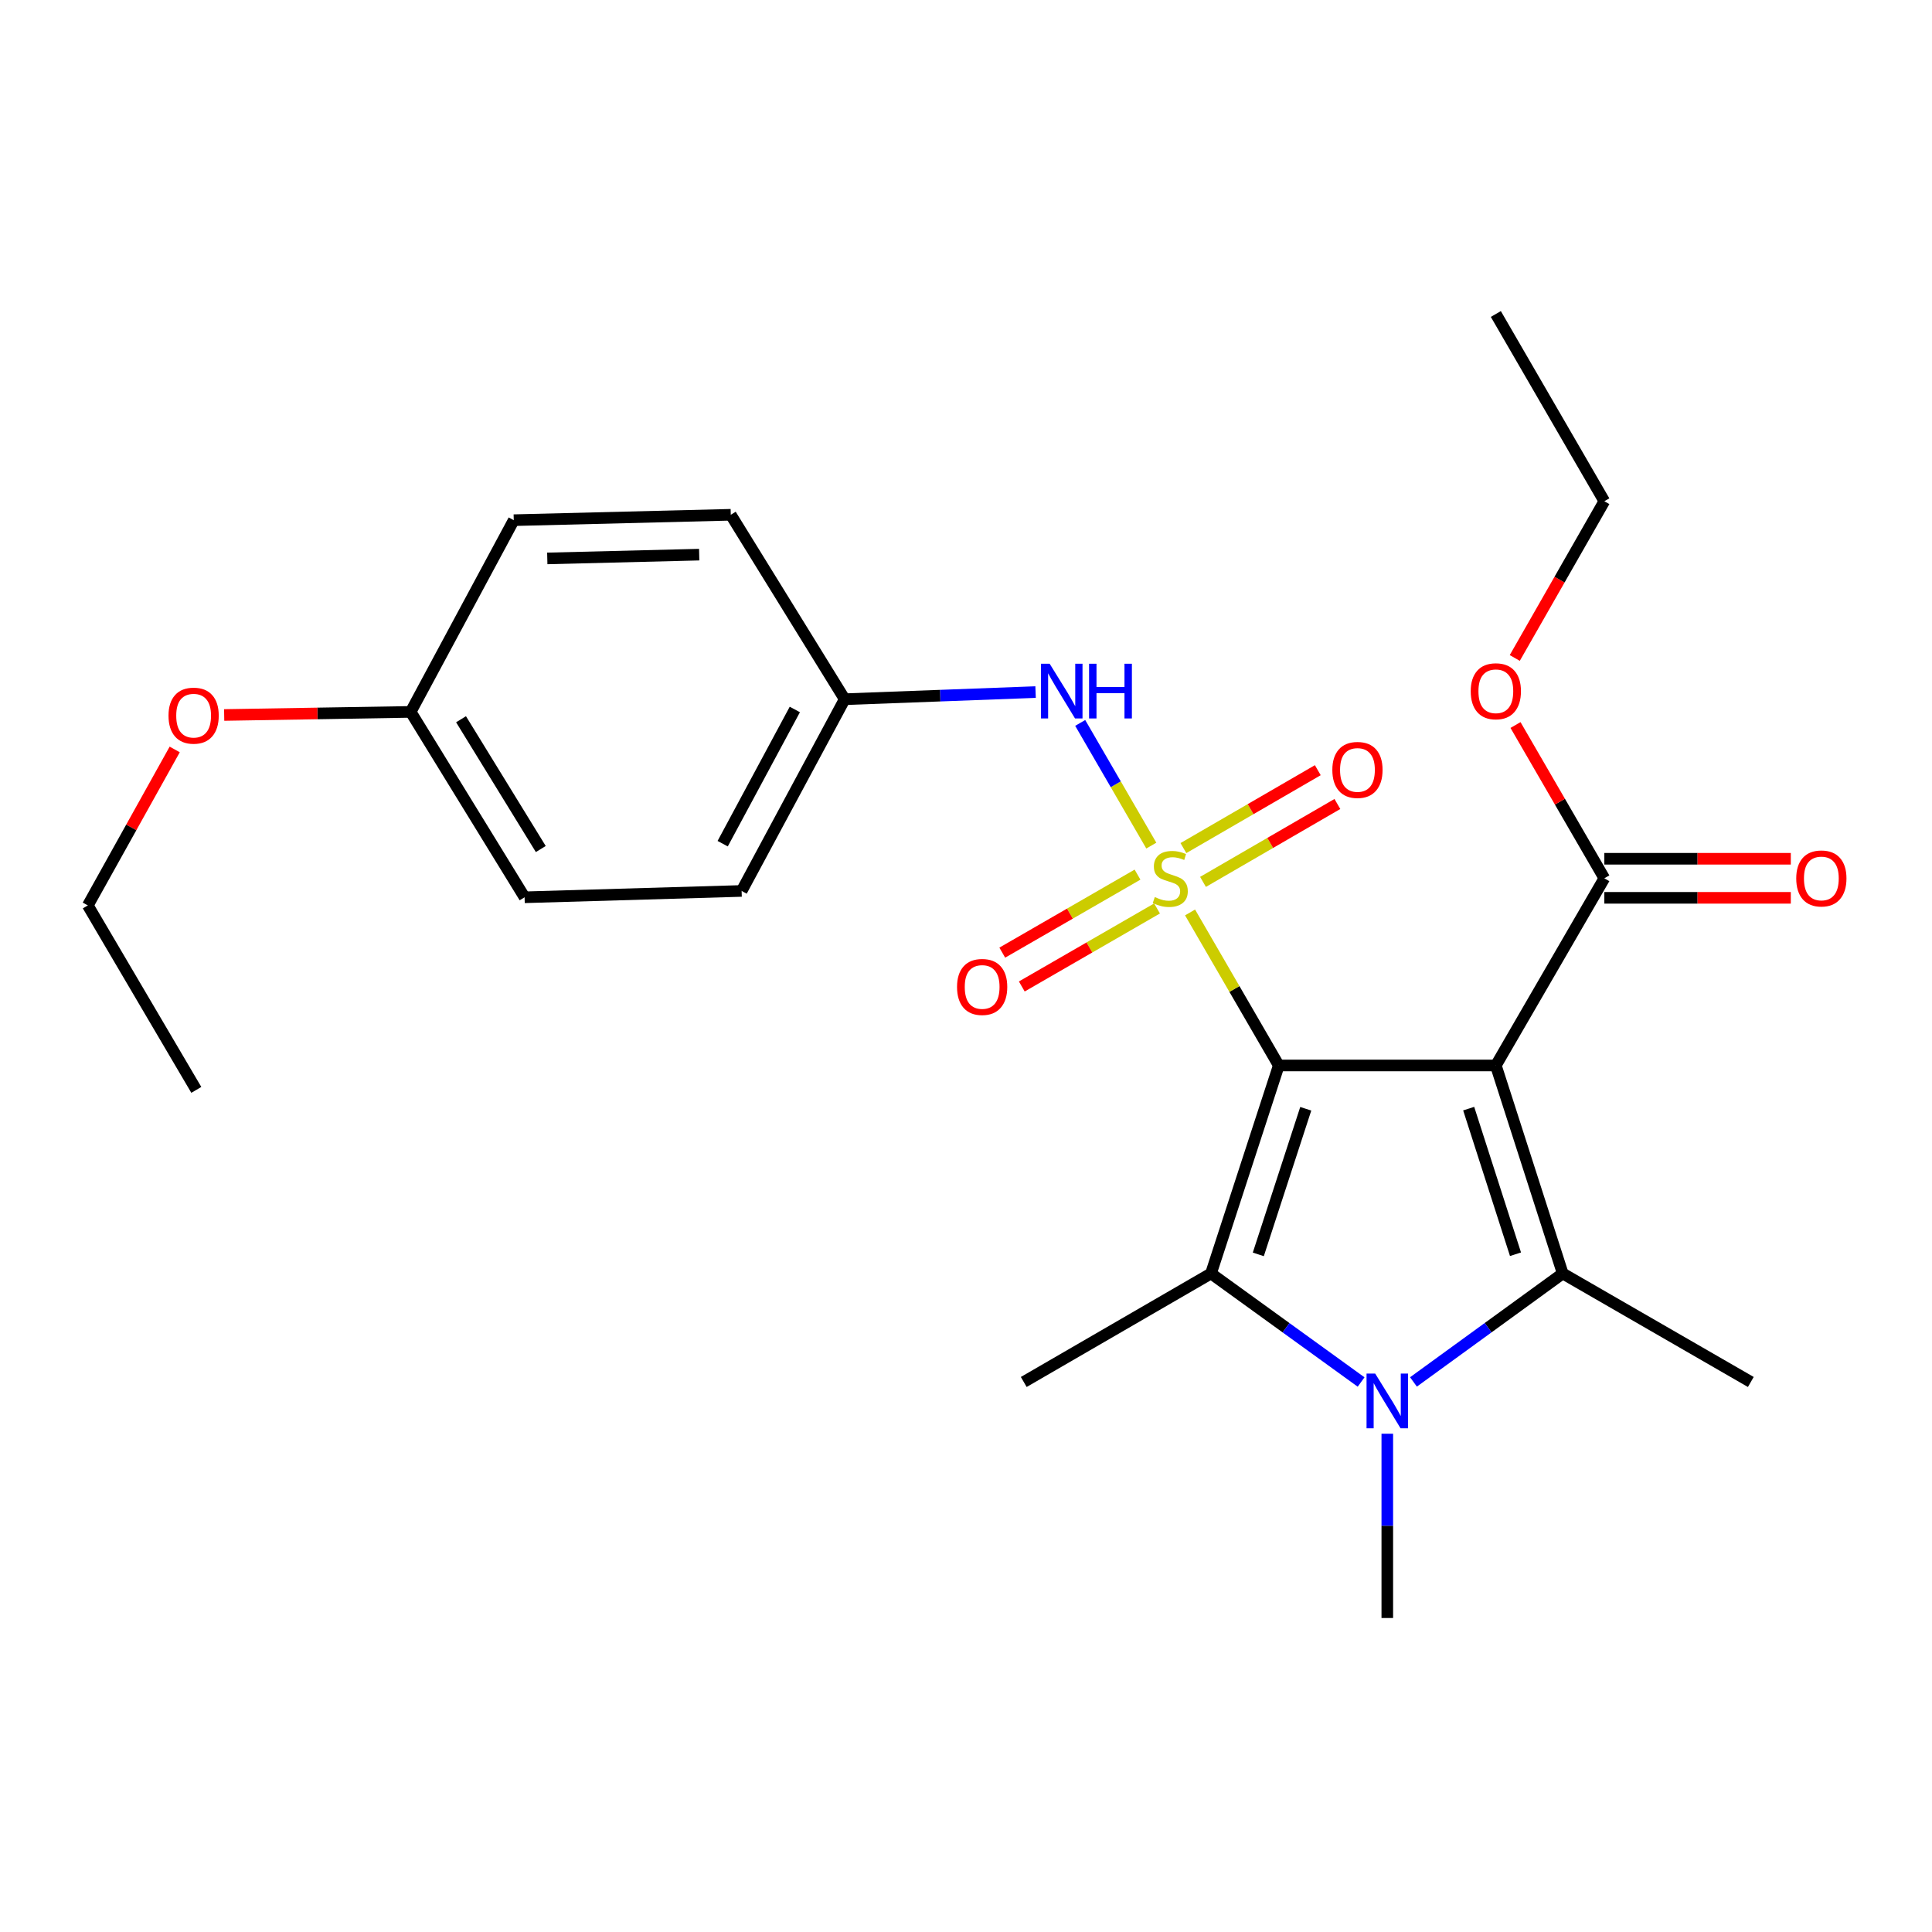 <?xml version='1.0' encoding='iso-8859-1'?>
<svg version='1.1' baseProfile='full'
              xmlns='http://www.w3.org/2000/svg'
                      xmlns:rdkit='http://www.rdkit.org/xml'
                      xmlns:xlink='http://www.w3.org/1999/xlink'
                  xml:space='preserve'
width='1000px' height='1000px' viewBox='0 0 1000 1000'>
<!-- END OF HEADER -->
<rect style='opacity:1.0;fill:#FFFFFF;stroke:none' width='1000' height='1000' x='0' y='0'> </rect>
<path class='bond-0' d='M 661.893,551.485 L 638.933,511.884' style='fill:none;fill-rule:evenodd;stroke:#000000;stroke-width:6px;stroke-linecap:butt;stroke-linejoin:miter;stroke-opacity:1' />
<path class='bond-0' d='M 638.933,511.884 L 615.974,472.283' style='fill:none;fill-rule:evenodd;stroke:#CCCC00;stroke-width:6px;stroke-linecap:butt;stroke-linejoin:miter;stroke-opacity:1' />
<path class='bond-1' d='M 661.893,551.485 L 774.243,551.485' style='fill:none;fill-rule:evenodd;stroke:#000000;stroke-width:6px;stroke-linecap:butt;stroke-linejoin:miter;stroke-opacity:1' />
<path class='bond-2' d='M 661.893,551.485 L 626.809,659.151' style='fill:none;fill-rule:evenodd;stroke:#000000;stroke-width:6px;stroke-linecap:butt;stroke-linejoin:miter;stroke-opacity:1' />
<path class='bond-2' d='M 675.856,573.9 L 651.298,649.266' style='fill:none;fill-rule:evenodd;stroke:#000000;stroke-width:6px;stroke-linecap:butt;stroke-linejoin:miter;stroke-opacity:1' />
<path class='bond-6' d='M 595.917,437.684 L 577.514,405.933' style='fill:none;fill-rule:evenodd;stroke:#CCCC00;stroke-width:6px;stroke-linecap:butt;stroke-linejoin:miter;stroke-opacity:1' />
<path class='bond-6' d='M 577.514,405.933 L 559.111,374.182' style='fill:none;fill-rule:evenodd;stroke:#0000FF;stroke-width:6px;stroke-linecap:butt;stroke-linejoin:miter;stroke-opacity:1' />
<path class='bond-7' d='M 622.674,456.464 L 657.452,436.303' style='fill:none;fill-rule:evenodd;stroke:#CCCC00;stroke-width:6px;stroke-linecap:butt;stroke-linejoin:miter;stroke-opacity:1' />
<path class='bond-7' d='M 657.452,436.303 L 692.23,416.142' style='fill:none;fill-rule:evenodd;stroke:#FF0000;stroke-width:6px;stroke-linecap:butt;stroke-linejoin:miter;stroke-opacity:1' />
<path class='bond-7' d='M 612.532,438.97 L 647.31,418.809' style='fill:none;fill-rule:evenodd;stroke:#CCCC00;stroke-width:6px;stroke-linecap:butt;stroke-linejoin:miter;stroke-opacity:1' />
<path class='bond-7' d='M 647.31,418.809 L 682.088,398.648' style='fill:none;fill-rule:evenodd;stroke:#FF0000;stroke-width:6px;stroke-linecap:butt;stroke-linejoin:miter;stroke-opacity:1' />
<path class='bond-8' d='M 588.782,452.704 L 553.778,472.893' style='fill:none;fill-rule:evenodd;stroke:#CCCC00;stroke-width:6px;stroke-linecap:butt;stroke-linejoin:miter;stroke-opacity:1' />
<path class='bond-8' d='M 553.778,472.893 L 518.774,493.083' style='fill:none;fill-rule:evenodd;stroke:#FF0000;stroke-width:6px;stroke-linecap:butt;stroke-linejoin:miter;stroke-opacity:1' />
<path class='bond-8' d='M 598.885,470.22 L 563.881,490.409' style='fill:none;fill-rule:evenodd;stroke:#CCCC00;stroke-width:6px;stroke-linecap:butt;stroke-linejoin:miter;stroke-opacity:1' />
<path class='bond-8' d='M 563.881,490.409 L 528.877,510.599' style='fill:none;fill-rule:evenodd;stroke:#FF0000;stroke-width:6px;stroke-linecap:butt;stroke-linejoin:miter;stroke-opacity:1' />
<path class='bond-3' d='M 774.243,551.485 L 808.866,659.151' style='fill:none;fill-rule:evenodd;stroke:#000000;stroke-width:6px;stroke-linecap:butt;stroke-linejoin:miter;stroke-opacity:1' />
<path class='bond-3' d='M 760.186,573.825 L 784.422,649.191' style='fill:none;fill-rule:evenodd;stroke:#000000;stroke-width:6px;stroke-linecap:butt;stroke-linejoin:miter;stroke-opacity:1' />
<path class='bond-5' d='M 774.243,551.485 L 830.401,454.604' style='fill:none;fill-rule:evenodd;stroke:#000000;stroke-width:6px;stroke-linecap:butt;stroke-linejoin:miter;stroke-opacity:1' />
<path class='bond-4' d='M 626.809,659.151 L 665.658,687.239' style='fill:none;fill-rule:evenodd;stroke:#000000;stroke-width:6px;stroke-linecap:butt;stroke-linejoin:miter;stroke-opacity:1' />
<path class='bond-4' d='M 665.658,687.239 L 704.507,715.327' style='fill:none;fill-rule:evenodd;stroke:#0000FF;stroke-width:6px;stroke-linecap:butt;stroke-linejoin:miter;stroke-opacity:1' />
<path class='bond-13' d='M 626.809,659.151 L 529.894,715.309' style='fill:none;fill-rule:evenodd;stroke:#000000;stroke-width:6px;stroke-linecap:butt;stroke-linejoin:miter;stroke-opacity:1' />
<path class='bond-12' d='M 808.866,659.151 L 906.219,715.309' style='fill:none;fill-rule:evenodd;stroke:#000000;stroke-width:6px;stroke-linecap:butt;stroke-linejoin:miter;stroke-opacity:1' />
<path class='bond-25' d='M 808.866,659.151 L 770.237,687.218' style='fill:none;fill-rule:evenodd;stroke:#000000;stroke-width:6px;stroke-linecap:butt;stroke-linejoin:miter;stroke-opacity:1' />
<path class='bond-25' d='M 770.237,687.218 L 731.608,715.285' style='fill:none;fill-rule:evenodd;stroke:#0000FF;stroke-width:6px;stroke-linecap:butt;stroke-linejoin:miter;stroke-opacity:1' />
<path class='bond-11' d='M 718.062,742.096 L 718.062,789.787' style='fill:none;fill-rule:evenodd;stroke:#0000FF;stroke-width:6px;stroke-linecap:butt;stroke-linejoin:miter;stroke-opacity:1' />
<path class='bond-11' d='M 718.062,789.787 L 718.062,837.478' style='fill:none;fill-rule:evenodd;stroke:#000000;stroke-width:6px;stroke-linecap:butt;stroke-linejoin:miter;stroke-opacity:1' />
<path class='bond-9' d='M 830.401,464.714 L 878.661,464.714' style='fill:none;fill-rule:evenodd;stroke:#000000;stroke-width:6px;stroke-linecap:butt;stroke-linejoin:miter;stroke-opacity:1' />
<path class='bond-9' d='M 878.661,464.714 L 926.921,464.714' style='fill:none;fill-rule:evenodd;stroke:#FF0000;stroke-width:6px;stroke-linecap:butt;stroke-linejoin:miter;stroke-opacity:1' />
<path class='bond-9' d='M 830.401,444.493 L 878.661,444.493' style='fill:none;fill-rule:evenodd;stroke:#000000;stroke-width:6px;stroke-linecap:butt;stroke-linejoin:miter;stroke-opacity:1' />
<path class='bond-9' d='M 878.661,444.493 L 926.921,444.493' style='fill:none;fill-rule:evenodd;stroke:#FF0000;stroke-width:6px;stroke-linecap:butt;stroke-linejoin:miter;stroke-opacity:1' />
<path class='bond-14' d='M 830.401,454.604 L 807.411,414.937' style='fill:none;fill-rule:evenodd;stroke:#000000;stroke-width:6px;stroke-linecap:butt;stroke-linejoin:miter;stroke-opacity:1' />
<path class='bond-14' d='M 807.411,414.937 L 784.421,375.271' style='fill:none;fill-rule:evenodd;stroke:#FF0000;stroke-width:6px;stroke-linecap:butt;stroke-linejoin:miter;stroke-opacity:1' />
<path class='bond-10' d='M 536.014,358.218 L 486.614,360.065' style='fill:none;fill-rule:evenodd;stroke:#0000FF;stroke-width:6px;stroke-linecap:butt;stroke-linejoin:miter;stroke-opacity:1' />
<path class='bond-10' d='M 486.614,360.065 L 437.215,361.913' style='fill:none;fill-rule:evenodd;stroke:#000000;stroke-width:6px;stroke-linecap:butt;stroke-linejoin:miter;stroke-opacity:1' />
<path class='bond-16' d='M 437.215,361.913 L 378.248,266.447' style='fill:none;fill-rule:evenodd;stroke:#000000;stroke-width:6px;stroke-linecap:butt;stroke-linejoin:miter;stroke-opacity:1' />
<path class='bond-17' d='M 437.215,361.913 L 383.865,461.153' style='fill:none;fill-rule:evenodd;stroke:#000000;stroke-width:6px;stroke-linecap:butt;stroke-linejoin:miter;stroke-opacity:1' />
<path class='bond-17' d='M 411.402,367.224 L 374.057,436.692' style='fill:none;fill-rule:evenodd;stroke:#000000;stroke-width:6px;stroke-linecap:butt;stroke-linejoin:miter;stroke-opacity:1' />
<path class='bond-21' d='M 784.043,340.562 L 807.222,299.999' style='fill:none;fill-rule:evenodd;stroke:#FF0000;stroke-width:6px;stroke-linecap:butt;stroke-linejoin:miter;stroke-opacity:1' />
<path class='bond-21' d='M 807.222,299.999 L 830.401,259.437' style='fill:none;fill-rule:evenodd;stroke:#000000;stroke-width:6px;stroke-linecap:butt;stroke-linejoin:miter;stroke-opacity:1' />
<path class='bond-15' d='M 212.559,368.473 L 271.526,464.433' style='fill:none;fill-rule:evenodd;stroke:#000000;stroke-width:6px;stroke-linecap:butt;stroke-linejoin:miter;stroke-opacity:1' />
<path class='bond-15' d='M 238.632,372.281 L 279.909,439.453' style='fill:none;fill-rule:evenodd;stroke:#000000;stroke-width:6px;stroke-linecap:butt;stroke-linejoin:miter;stroke-opacity:1' />
<path class='bond-20' d='M 212.559,368.473 L 164.294,369.275' style='fill:none;fill-rule:evenodd;stroke:#000000;stroke-width:6px;stroke-linecap:butt;stroke-linejoin:miter;stroke-opacity:1' />
<path class='bond-20' d='M 164.294,369.275 L 116.029,370.076' style='fill:none;fill-rule:evenodd;stroke:#FF0000;stroke-width:6px;stroke-linecap:butt;stroke-linejoin:miter;stroke-opacity:1' />
<path class='bond-26' d='M 212.559,368.473 L 265.92,269.244' style='fill:none;fill-rule:evenodd;stroke:#000000;stroke-width:6px;stroke-linecap:butt;stroke-linejoin:miter;stroke-opacity:1' />
<path class='bond-19' d='M 378.248,266.447 L 265.92,269.244' style='fill:none;fill-rule:evenodd;stroke:#000000;stroke-width:6px;stroke-linecap:butt;stroke-linejoin:miter;stroke-opacity:1' />
<path class='bond-19' d='M 361.902,287.081 L 283.273,289.039' style='fill:none;fill-rule:evenodd;stroke:#000000;stroke-width:6px;stroke-linecap:butt;stroke-linejoin:miter;stroke-opacity:1' />
<path class='bond-18' d='M 383.865,461.153 L 271.526,464.433' style='fill:none;fill-rule:evenodd;stroke:#000000;stroke-width:6px;stroke-linecap:butt;stroke-linejoin:miter;stroke-opacity:1' />
<path class='bond-22' d='M 90.43,387.912 L 67.942,428.279' style='fill:none;fill-rule:evenodd;stroke:#FF0000;stroke-width:6px;stroke-linecap:butt;stroke-linejoin:miter;stroke-opacity:1' />
<path class='bond-22' d='M 67.942,428.279 L 45.455,468.646' style='fill:none;fill-rule:evenodd;stroke:#000000;stroke-width:6px;stroke-linecap:butt;stroke-linejoin:miter;stroke-opacity:1' />
<path class='bond-23' d='M 830.401,259.437 L 774.243,162.522' style='fill:none;fill-rule:evenodd;stroke:#000000;stroke-width:6px;stroke-linecap:butt;stroke-linejoin:miter;stroke-opacity:1' />
<path class='bond-24' d='M 45.455,468.646 L 101.613,564.123' style='fill:none;fill-rule:evenodd;stroke:#000000;stroke-width:6px;stroke-linecap:butt;stroke-linejoin:miter;stroke-opacity:1' />
<path  class='atom-1' d='M 597.723 464.324
Q 598.043 464.444, 599.363 465.004
Q 600.683 465.564, 602.123 465.924
Q 603.603 466.244, 605.043 466.244
Q 607.723 466.244, 609.283 464.964
Q 610.843 463.644, 610.843 461.364
Q 610.843 459.804, 610.043 458.844
Q 609.283 457.884, 608.083 457.364
Q 606.883 456.844, 604.883 456.244
Q 602.363 455.484, 600.843 454.764
Q 599.363 454.044, 598.283 452.524
Q 597.243 451.004, 597.243 448.444
Q 597.243 444.884, 599.643 442.684
Q 602.083 440.484, 606.883 440.484
Q 610.163 440.484, 613.883 442.044
L 612.963 445.124
Q 609.563 443.724, 607.003 443.724
Q 604.243 443.724, 602.723 444.884
Q 601.203 446.004, 601.243 447.964
Q 601.243 449.484, 602.003 450.404
Q 602.803 451.324, 603.923 451.844
Q 605.083 452.364, 607.003 452.964
Q 609.563 453.764, 611.083 454.564
Q 612.603 455.364, 613.683 457.004
Q 614.803 458.604, 614.803 461.364
Q 614.803 465.284, 612.163 467.404
Q 609.563 469.484, 605.203 469.484
Q 602.683 469.484, 600.763 468.924
Q 598.883 468.404, 596.643 467.484
L 597.723 464.324
' fill='#CCCC00'/>
<path  class='atom-5' d='M 711.802 710.968
L 721.082 725.968
Q 722.002 727.448, 723.482 730.128
Q 724.962 732.808, 725.042 732.968
L 725.042 710.968
L 728.802 710.968
L 728.802 739.288
L 724.922 739.288
L 714.962 722.888
Q 713.802 720.968, 712.562 718.768
Q 711.362 716.568, 711.002 715.888
L 711.002 739.288
L 707.322 739.288
L 707.322 710.968
L 711.802 710.968
' fill='#0000FF'/>
<path  class='atom-7' d='M 543.305 343.551
L 552.585 358.551
Q 553.505 360.031, 554.985 362.711
Q 556.465 365.391, 556.545 365.551
L 556.545 343.551
L 560.305 343.551
L 560.305 371.871
L 556.425 371.871
L 546.465 355.471
Q 545.305 353.551, 544.065 351.351
Q 542.865 349.151, 542.505 348.471
L 542.505 371.871
L 538.825 371.871
L 538.825 343.551
L 543.305 343.551
' fill='#0000FF'/>
<path  class='atom-7' d='M 563.705 343.551
L 567.545 343.551
L 567.545 355.591
L 582.025 355.591
L 582.025 343.551
L 585.865 343.551
L 585.865 371.871
L 582.025 371.871
L 582.025 358.791
L 567.545 358.791
L 567.545 371.871
L 563.705 371.871
L 563.705 343.551
' fill='#0000FF'/>
<path  class='atom-8' d='M 689.616 398.514
Q 689.616 391.714, 692.976 387.914
Q 696.336 384.114, 702.616 384.114
Q 708.896 384.114, 712.256 387.914
Q 715.616 391.714, 715.616 398.514
Q 715.616 405.394, 712.216 409.314
Q 708.816 413.194, 702.616 413.194
Q 696.376 413.194, 692.976 409.314
Q 689.616 405.434, 689.616 398.514
M 702.616 409.994
Q 706.936 409.994, 709.256 407.114
Q 711.616 404.194, 711.616 398.514
Q 711.616 392.954, 709.256 390.154
Q 706.936 387.314, 702.616 387.314
Q 698.296 387.314, 695.936 390.114
Q 693.616 392.914, 693.616 398.514
Q 693.616 404.234, 695.936 407.114
Q 698.296 409.994, 702.616 409.994
' fill='#FF0000'/>
<path  class='atom-9' d='M 495.359 510.842
Q 495.359 504.042, 498.719 500.242
Q 502.079 496.442, 508.359 496.442
Q 514.639 496.442, 517.999 500.242
Q 521.359 504.042, 521.359 510.842
Q 521.359 517.722, 517.959 521.642
Q 514.559 525.522, 508.359 525.522
Q 502.119 525.522, 498.719 521.642
Q 495.359 517.762, 495.359 510.842
M 508.359 522.322
Q 512.679 522.322, 514.999 519.442
Q 517.359 516.522, 517.359 510.842
Q 517.359 505.282, 514.999 502.482
Q 512.679 499.642, 508.359 499.642
Q 504.039 499.642, 501.679 502.442
Q 499.359 505.242, 499.359 510.842
Q 499.359 516.562, 501.679 519.442
Q 504.039 522.322, 508.359 522.322
' fill='#FF0000'/>
<path  class='atom-10' d='M 929.729 454.684
Q 929.729 447.884, 933.089 444.084
Q 936.449 440.284, 942.729 440.284
Q 949.009 440.284, 952.369 444.084
Q 955.729 447.884, 955.729 454.684
Q 955.729 461.564, 952.329 465.484
Q 948.929 469.364, 942.729 469.364
Q 936.489 469.364, 933.089 465.484
Q 929.729 461.604, 929.729 454.684
M 942.729 466.164
Q 947.049 466.164, 949.369 463.284
Q 951.729 460.364, 951.729 454.684
Q 951.729 449.124, 949.369 446.324
Q 947.049 443.484, 942.729 443.484
Q 938.409 443.484, 936.049 446.284
Q 933.729 449.084, 933.729 454.684
Q 933.729 460.404, 936.049 463.284
Q 938.409 466.164, 942.729 466.164
' fill='#FF0000'/>
<path  class='atom-15' d='M 761.243 357.791
Q 761.243 350.991, 764.603 347.191
Q 767.963 343.391, 774.243 343.391
Q 780.523 343.391, 783.883 347.191
Q 787.243 350.991, 787.243 357.791
Q 787.243 364.671, 783.843 368.591
Q 780.443 372.471, 774.243 372.471
Q 768.003 372.471, 764.603 368.591
Q 761.243 364.711, 761.243 357.791
M 774.243 369.271
Q 778.563 369.271, 780.883 366.391
Q 783.243 363.471, 783.243 357.791
Q 783.243 352.231, 780.883 349.431
Q 778.563 346.591, 774.243 346.591
Q 769.923 346.591, 767.563 349.391
Q 765.243 352.191, 765.243 357.791
Q 765.243 363.511, 767.563 366.391
Q 769.923 369.271, 774.243 369.271
' fill='#FF0000'/>
<path  class='atom-21' d='M 87.22 370.418
Q 87.22 363.618, 90.58 359.818
Q 93.94 356.018, 100.22 356.018
Q 106.5 356.018, 109.86 359.818
Q 113.22 363.618, 113.22 370.418
Q 113.22 377.298, 109.82 381.218
Q 106.42 385.098, 100.22 385.098
Q 93.98 385.098, 90.58 381.218
Q 87.22 377.338, 87.22 370.418
M 100.22 381.898
Q 104.54 381.898, 106.86 379.018
Q 109.22 376.098, 109.22 370.418
Q 109.22 364.858, 106.86 362.058
Q 104.54 359.218, 100.22 359.218
Q 95.9 359.218, 93.54 362.018
Q 91.22 364.818, 91.22 370.418
Q 91.22 376.138, 93.54 379.018
Q 95.9 381.898, 100.22 381.898
' fill='#FF0000'/>
</svg>
